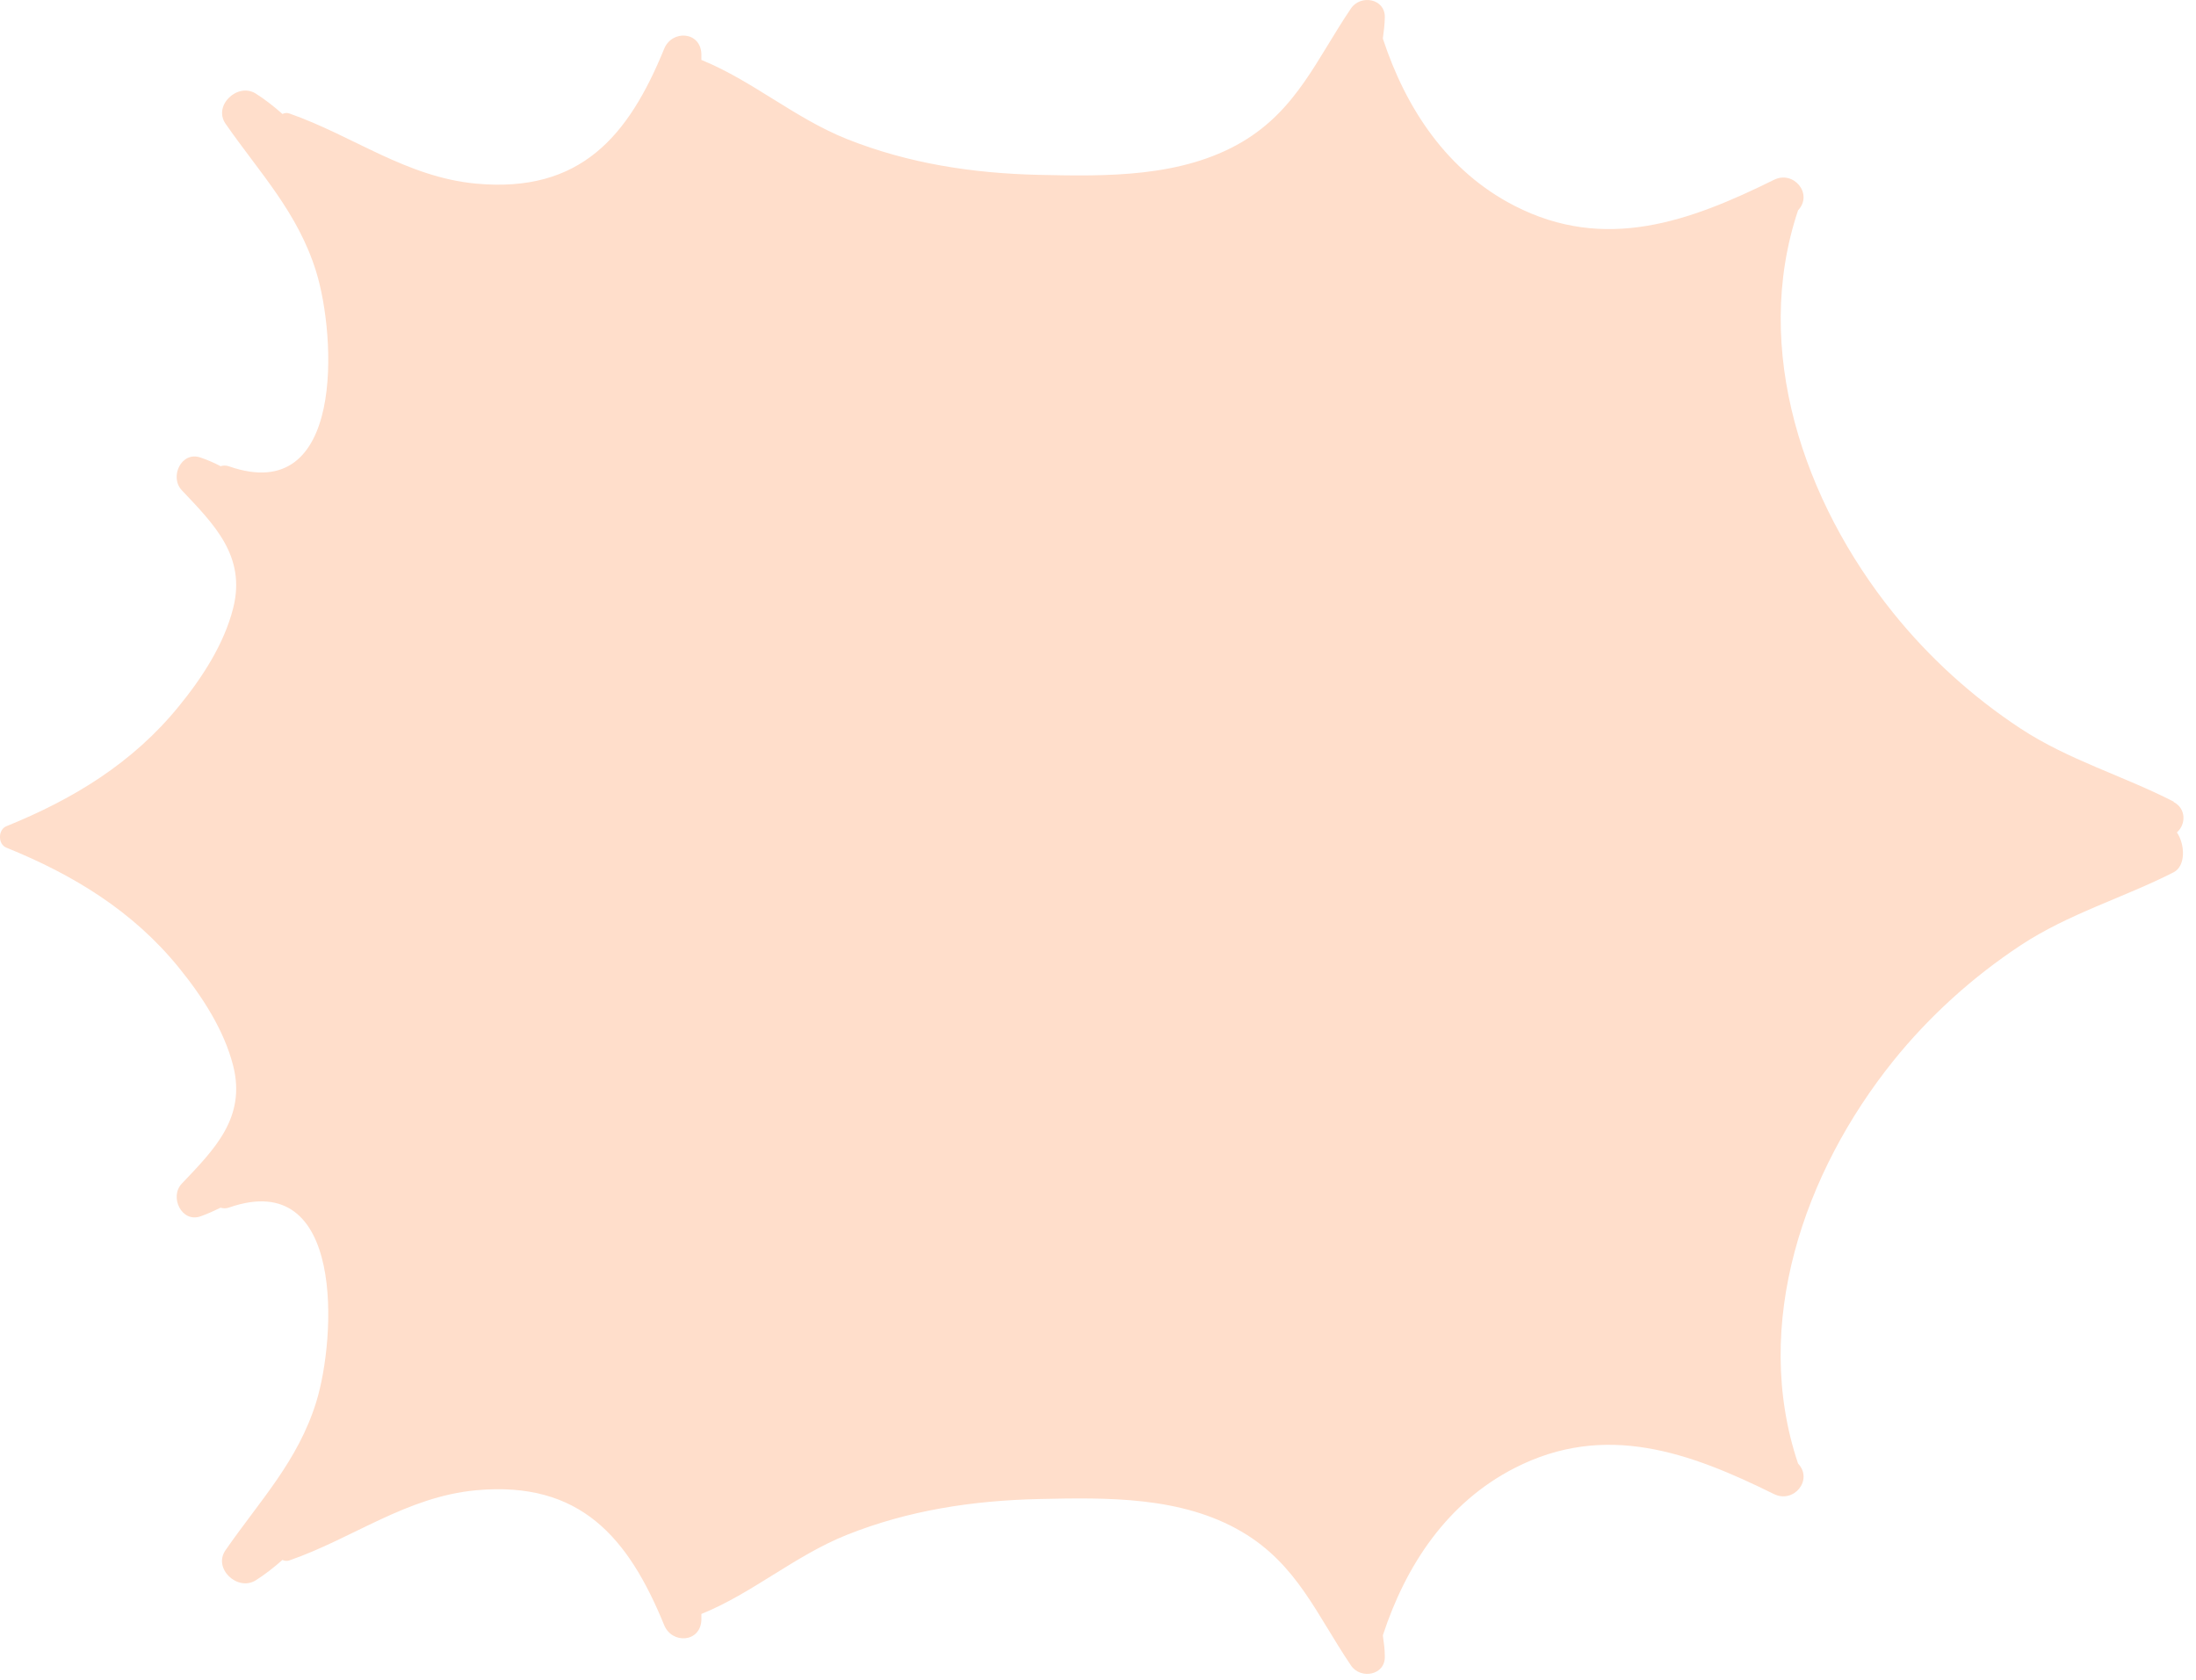 <?xml version="1.0" encoding="UTF-8"?> <svg xmlns="http://www.w3.org/2000/svg" width="115" height="88" viewBox="0 0 115 88" fill="none"><path d="M113.83 41.989C111.18 40.629 108.34 39.819 105.81 38.159C103.29 36.499 101.03 34.449 99.14 32.099C94.47 26.289 91.72 18.309 94.16 11.019C94.97 10.149 93.92 8.909 92.9 9.419C88.49 11.599 84.06 13.219 79.31 10.779C75.78 8.969 73.62 5.679 72.42 2.029C72.42 2.019 72.42 2.009 72.42 1.989C72.47 1.639 72.51 1.289 72.52 0.919C72.55 -0.081 71.25 -0.301 70.75 0.439C68.96 3.079 67.92 5.739 65.04 7.439C61.87 9.299 57.96 9.239 54.4 9.159C50.94 9.079 47.58 8.569 44.34 7.279C41.62 6.189 39.39 4.219 36.73 3.139C36.73 3.029 36.73 2.929 36.73 2.819C36.68 1.639 35.19 1.549 34.78 2.559C32.91 7.139 30.4 10.119 24.94 9.619C21.27 9.279 18.49 7.109 15.14 5.939C15.02 5.899 14.9 5.919 14.79 5.969C14.35 5.579 13.88 5.209 13.39 4.899C12.45 4.309 11.15 5.519 11.81 6.479C13.61 9.069 15.6 11.129 16.56 14.239C17.6 17.599 18.08 26.549 12 24.429C11.83 24.369 11.69 24.379 11.55 24.419C11.23 24.249 10.89 24.099 10.51 23.969C9.5 23.609 8.86 24.979 9.52 25.679C11.21 27.469 12.9 29.129 12.21 31.859C11.73 33.749 10.58 35.509 9.37 36.989C6.96 39.959 3.84 41.859 0.33 43.279C0.11 43.369 0 43.609 0 43.819C0 43.819 0 43.829 0 43.839C0 43.839 0 43.849 0 43.859C0 44.079 0.11 44.309 0.33 44.399C3.84 45.819 6.96 47.719 9.37 50.689C10.58 52.179 11.73 53.939 12.21 55.819C12.9 58.549 11.22 60.209 9.52 61.999C8.86 62.689 9.51 64.069 10.51 63.709C10.88 63.579 11.22 63.419 11.55 63.259C11.69 63.299 11.83 63.309 12 63.249C18.08 61.129 17.6 70.079 16.56 73.439C15.6 76.539 13.61 78.599 11.81 81.199C11.14 82.159 12.44 83.369 13.39 82.779C13.88 82.469 14.35 82.099 14.79 81.709C14.9 81.759 15.02 81.779 15.14 81.739C18.49 80.579 21.27 78.399 24.94 78.059C30.4 77.559 32.91 80.549 34.78 85.119C35.19 86.129 36.68 86.039 36.73 84.859C36.73 84.749 36.73 84.649 36.73 84.539C39.4 83.459 41.62 81.489 44.34 80.399C47.57 79.109 50.93 78.599 54.4 78.519C57.96 78.439 61.87 78.369 65.04 80.239C67.93 81.939 68.96 84.599 70.75 87.239C71.25 87.979 72.55 87.759 72.52 86.759C72.52 86.389 72.47 86.039 72.42 85.689C72.42 85.679 72.42 85.669 72.42 85.649C73.62 81.989 75.78 78.709 79.31 76.899C84.06 74.459 88.49 76.079 92.9 78.259C93.93 78.769 94.97 77.519 94.16 76.659C91.71 69.369 94.47 61.399 99.14 55.579C101.03 53.229 103.3 51.179 105.81 49.519C108.34 47.849 111.18 47.039 113.83 45.689C114.47 45.359 114.43 44.239 114 43.599C114.47 43.199 114.5 42.359 113.83 42.009V41.989Z" fill="#FFDECB"></path></svg> 